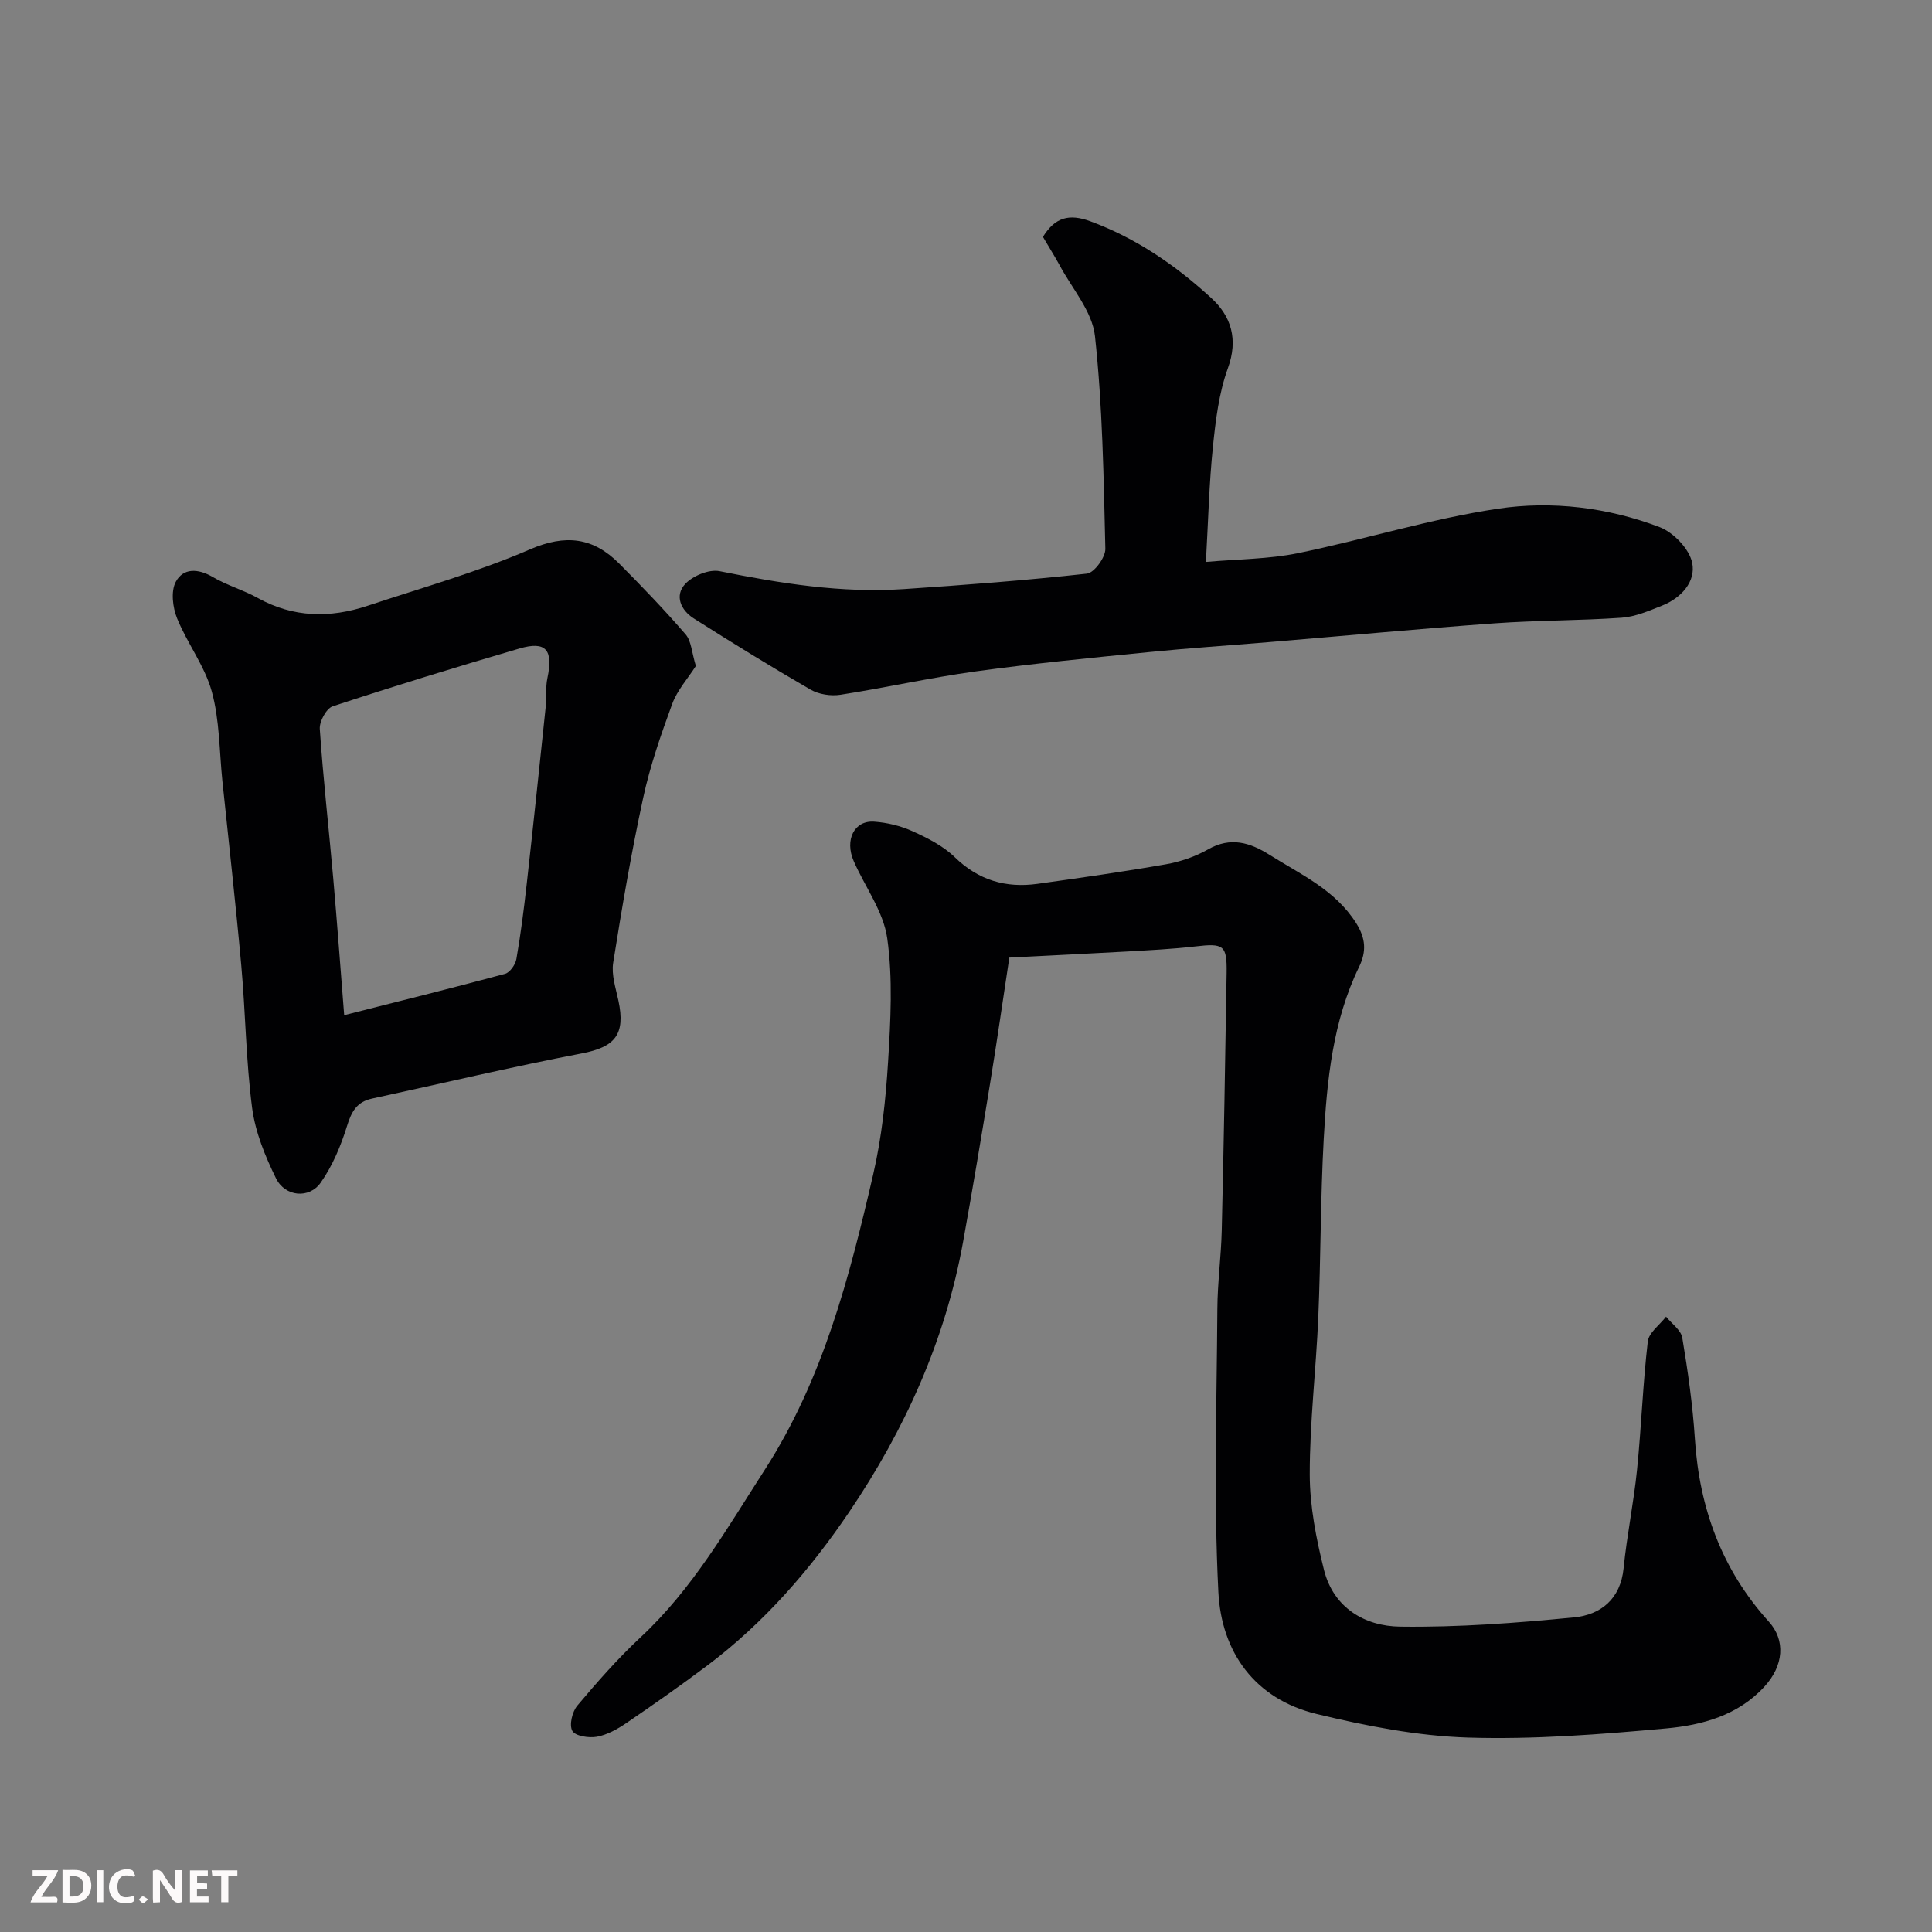 <svg enable-background="new 0 0 400 400" viewBox="0 0 400 400" xmlns="http://www.w3.org/2000/svg"><rect x="0" y="0" width="400" height="400" fill="#808080" stroke="none"/><path d="m208.97 198.26c-1.33 8.72-2.57 17.42-3.99 26.09-1.79 10.95-3.62 21.89-5.59 32.8-3.68 20.37-12.08 38.89-23.56 55.87-8.12 12.01-17.68 23.01-29.41 31.82-5.47 4.11-11.08 8.05-16.74 11.9-1.85 1.26-3.96 2.44-6.11 2.84-1.66.3-4.49-.15-5.08-1.22-.68-1.22-.02-3.97 1.04-5.23 4.15-4.93 8.43-9.81 13.14-14.19 10.73-9.99 17.87-22.54 25.68-34.66 12.06-18.73 17.52-39.87 22.44-61.15 1.76-7.62 2.6-15.53 3.08-23.35.52-8.49 1-17.17-.18-25.53-.78-5.53-4.59-10.62-6.93-15.95-1.93-4.41.11-8.48 4.23-8.18 2.7.19 5.51.87 7.97 1.99 3.09 1.4 6.31 3.03 8.7 5.35 4.92 4.79 10.58 6.44 17.14 5.53 8.88-1.24 17.77-2.5 26.6-4.05 3-.53 6.07-1.58 8.71-3.08 4.69-2.68 8.71-1.41 12.76 1.14 6.47 4.07 13.56 7.23 17.92 14.14 1.99 3.15 2.13 5.88.61 9.01-5.48 11.28-6.67 23.5-7.34 35.73-.67 12.25-.6 24.53-1.12 36.79-.46 10.88-1.78 21.74-1.77 32.6.01 6.6 1.34 13.32 2.95 19.77 1.97 7.84 8.44 11.65 15.77 11.74 12 .16 24.06-.75 36.02-1.92 5.49-.54 9.6-3.77 10.24-10.18.68-6.81 2.09-13.55 2.78-20.37.9-8.84 1.2-17.75 2.23-26.57.21-1.83 2.47-3.43 3.78-5.14 1.16 1.45 3.09 2.77 3.36 4.37 1.16 6.93 2.16 13.93 2.61 20.94.93 14.36 5.59 27.09 15.31 37.84 3.48 3.85 3.11 9.08-.94 13.48-5.46 5.94-12.87 7.94-20.29 8.62-13.64 1.24-27.39 2.32-41.05 1.9-10.5-.33-21.09-2.41-31.35-4.89-12.81-3.1-19.71-12.81-20.34-25.26-.99-19.48-.33-39.04-.21-58.57.03-5.44.78-10.86.91-16.3.42-17.76.73-35.53 1.01-53.29.09-5.79-.63-6.18-6.5-5.49-4.74.55-9.52.78-14.3 1.06-7.74.43-15.5.8-24.19 1.25z" fill="#010103"/><path d="m144.07 137.88c-1.66 2.6-3.85 5.01-4.89 7.84-2.34 6.37-4.59 12.85-6.02 19.47-2.45 11.3-4.4 22.72-6.21 34.15-.39 2.49.53 5.23 1.08 7.81 1.52 7.07-.72 9.63-7.61 10.95-14.53 2.79-28.94 6.22-43.4 9.35-3.13.68-4.24 2.67-5.16 5.64-1.27 4.1-3 8.26-5.45 11.75-2.4 3.42-7.39 2.94-9.27-.89-2.25-4.58-4.28-9.56-4.94-14.56-1.28-9.78-1.36-19.71-2.25-29.55-1.15-12.74-2.59-25.45-3.91-38.17-.64-6.18-.56-12.57-2.19-18.49-1.46-5.31-5.09-9.99-7.19-15.17-.91-2.25-1.31-5.57-.28-7.53 1.54-2.92 4.62-2.81 7.67-1.02 2.93 1.73 6.31 2.68 9.29 4.33 7.39 4.11 15.01 4.21 22.79 1.62 11.25-3.74 22.73-6.97 33.57-11.66 7.42-3.21 13.12-2.48 18.51 2.94 4.71 4.74 9.36 9.57 13.72 14.63 1.21 1.38 1.27 3.72 2.14 6.56zm-72.81 72.3c11.3-2.87 22.33-5.6 33.3-8.56 1.01-.27 2.15-1.91 2.35-3.06.9-5.15 1.56-10.35 2.14-15.55 1.37-12.21 2.65-24.44 3.93-36.66.21-1.97-.06-4.02.35-5.94 1.25-5.87-.28-7.76-5.8-6.14-12.94 3.8-25.83 7.74-38.64 11.96-1.32.43-2.79 3.15-2.68 4.7.7 10.3 1.87 20.58 2.78 30.87.82 9.33 1.5 18.67 2.27 28.38z" fill="#010103"/><path d="m215.93 49.04c2.51-4.06 5.43-4.84 9.8-3.23 9.55 3.52 17.71 9.15 25.06 15.9 4.11 3.76 5.61 8.54 3.43 14.53-1.86 5.13-2.54 10.79-3.1 16.28-.78 7.54-.96 15.14-1.45 23.82 6.78-.6 13.03-.58 19.03-1.81 13.86-2.84 27.47-7.12 41.42-9.21 11.19-1.68 22.74-.27 33.48 3.81 2.87 1.09 6.16 4.52 6.75 7.39.8 3.91-2.29 7.31-6.27 8.88-2.7 1.07-5.51 2.29-8.34 2.49-8.75.61-17.55.53-26.29 1.16-15.58 1.13-31.14 2.59-46.71 3.89-8.36.7-16.74 1.25-25.09 2.09-11.91 1.19-23.84 2.35-35.69 3.98-9.36 1.29-18.61 3.38-27.95 4.83-1.98.31-4.47-.07-6.19-1.06-8.18-4.73-16.23-9.69-24.21-14.76-2.65-1.69-4.02-4.72-1.71-7.16 1.59-1.67 4.91-3.04 7.07-2.61 12.63 2.54 25.28 4.58 38.2 3.71 12.64-.85 25.29-1.81 37.88-3.2 1.5-.17 3.84-3.38 3.8-5.13-.35-14.7-.57-29.46-2.15-44.05-.56-5.13-4.77-9.87-7.37-14.76-1.1-2-2.32-3.92-3.4-5.78z" fill="#010103"/><g fill="#fcfafa"><path d="m37.59 393.81c-.92.31-1.52.05-2-.78-.7-1.2-1.52-2.34-2.47-3.78v4.59c-.55.03-.95.05-1.41.07-.03-.37-.06-.64-.06-.91 0-1.91 0-3.81 0-5.7 1.13-.41 1.77-.03 2.29.91.62 1.11 1.38 2.14 2.31 3.19v-4.2h1.35v6.61z"/><path d="m12.94 393.88v-6.75c1.9.19 3.93-.54 5.37 1.29.8 1.01.78 2.88.03 3.97-1.37 1.97-3.4 1.51-5.4 1.49m1.45-1.22c2.04.12 2.92-.58 2.89-2.21-.03-1.51-.98-2.19-2.89-2z"/><path d="m11.81 393.87h-5.49c.68-2.18 2.47-3.48 3.51-5.45h-3.08v-1.21h5.29c-.71 2.13-2.44 3.48-3.47 5.51.86 0 1.63.04 2.39-.01.79-.05 1.14.21.85 1.16"/><path d="m39.33 393.86v-6.61h3.7v1.07h-2.22v1.52c.68.04 1.34.09 2.07.13v1.07c-.72.05-1.38.09-2.1.14v1.48h2.4v1.19h-3.84z"/><path d="m27.71 388.56c-1.15-.3-2.46-.61-3.1.64-.37.73-.41 1.93-.06 2.67.63 1.35 1.99.93 3.17.68.35.94-.01 1.32-.93 1.46-1.62.25-3.05-.27-3.76-1.48-.73-1.24-.6-3.03.31-4.17.88-1.11 2.71-1.7 4-1.16.32.13.44.74.65 1.12-.1.08-.19.16-.28.24"/><path d="m49.15 387.24v1.07c-.59.02-1.17.05-1.87.08v5.44h-1.48v-5.44h-1.85c-.05-.4-.08-.73-.13-1.15z"/><path d="m20.06 387.21h1.33v6.62h-1.33z"/><path d="m30.68 393.25c-.49.38-.8.79-1.05.76-.32-.05-.6-.45-.9-.7.26-.24.51-.64.8-.67.29-.04.62.3 1.15.61"/></g></svg>